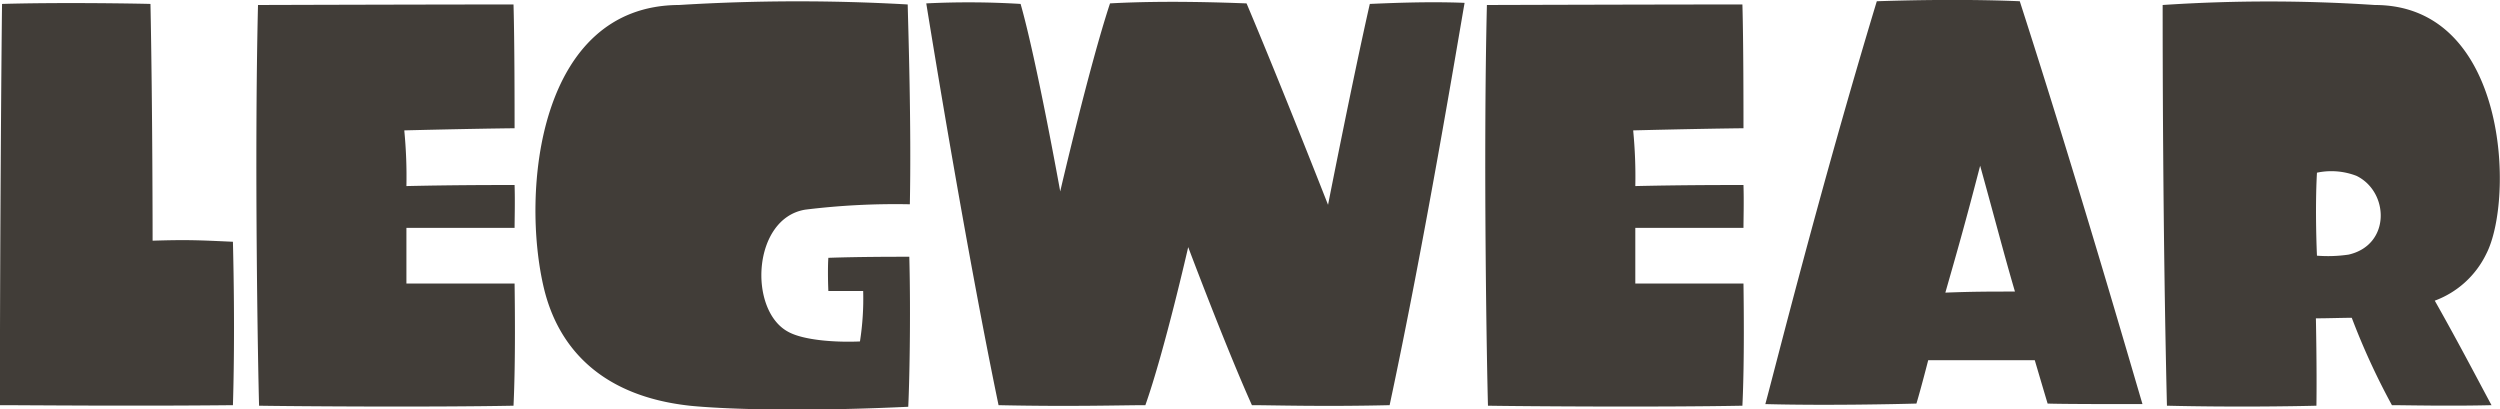 <svg xmlns="http://www.w3.org/2000/svg" width="280.13" height="45.88"><path d="M1793.02 5744.43c2.94 0 14.77.12 26.11 0 .06-1.98.24-8.4 0-18.31-3.9-.18-5.16-.24-9-.12 0 0 0-14.58-.24-26.53-2.34-.06-10.45-.18-16.63 0-.06 4.09-.24 26.35-.24 44.96Zm57.55.06c.06-1.32.24-5.22.12-13.69h-12.12v-6.24h12.12c0-.96.06-2.88 0-4.8-2.16 0-6.9 0-12.12.12a53.214 53.214 0 0 0-.24-6.24s7.02-.18 12.36-.24c0-2.28 0-9.72-.12-13.87-1.98 0-8.7 0-28.63.06-.42 17.41 0 40.7.12 44.9 3.42.06 19.09.18 28.51 0Zm32.7-21.97a82.4 82.4 0 0 1 11.71-.6c.18-8.88-.18-19.69-.24-22.39a216.673 216.673 0 0 0-25.63.06c-15.79.06-17.71 20.95-15.13 31.75 1.62 6.73 6.48 12.07 16.33 13.15 0 0 7.92.9 24.49.12.12-2.22.3-9.97.12-16.81-1.63 0-5.65 0-9.07.12-.06.78-.06 2.34 0 3.72h3.9a30.865 30.865 0 0 1-.36 5.65c-2.7.12-6.3-.12-8.04-1.08-4.5-2.41-4.02-12.73 1.92-13.69Zm65.47 21.91c3.96-18.49 7.62-40.63 8.4-45.08-4.38-.18-9.06.06-10.62.12-1.92 8.47-4.68 22.51-4.68 22.51s-5.17-13.2-9.13-22.57c-1.8-.06-8.82-.36-15.3 0-2.34 7.09-5.58 21.07-5.58 21.07s-2.64-14.7-4.44-21.01a96.159 96.159 0 0 0-10.57-.06c.72 4.45 4.5 27.67 8.1 45.02 8.11.18 13.81 0 16.45 0 2.16-6.12 4.8-17.71 4.8-17.71s4.2 11.17 7.14 17.71c2.28 0 7.93.18 15.43 0Zm39.53.06c.06-1.32.24-5.22.12-13.69h-12.12v-6.24h12.12c0-.96.06-2.88 0-4.8-2.16 0-6.9 0-12.12.12a53.214 53.214 0 0 0-.24-6.24s7.02-.18 12.36-.24c0-2.28 0-9.72-.12-13.87-1.98 0-8.7 0-28.63.06-.42 17.41 0 40.7.12 44.9 3.42.06 19.09.18 28.51 0Zm26.64-26.89c1.86 6.72 2.7 10.02 3.9 14.1-2.88 0-4.68 0-7.8.12 1.2-4.2 2.16-7.5 3.9-14.22Zm7.56 26.65c1.68.06 7.02.06 10.63.06-1.27-4.26-7.15-24.67-13.75-45.14-6.96-.3-14.16-.06-16.02 0-6.31 20.83-11.35 40.94-12.49 45.14 6.72.18 14.83 0 16.93-.06.54-1.8 1.32-4.86 1.32-4.86h11.94s.9 3.06 1.44 4.86Zm30.18-25.87a7.808 7.808 0 0 1 4.44.36c3.66 1.8 3.84 7.74-.9 8.82a15.925 15.925 0 0 1-3.54.12s-.24-5.04 0-9.3Zm8.4 26.05c1.44 0 6.42.12 11.16 0-1.08-1.98-3.6-6.84-6.36-11.71a10.41 10.41 0 0 0 5.76-5.22c3.18-6.12 2.46-27.91-12.48-27.91a179.629 179.629 0 0 0-23.77 0c0 3.97 0 25.09.48 44.9 7.44.18 14.59.06 16.75 0 .06-4.2-.06-9.79-.06-9.79 1.32 0 2.94-.06 4.02-.06a79.227 79.227 0 0 0 4.5 9.79Z" transform="translate(-1793.03 -5699.03)" style="fill:#413d38;fill-rule:evenodd"/></svg>